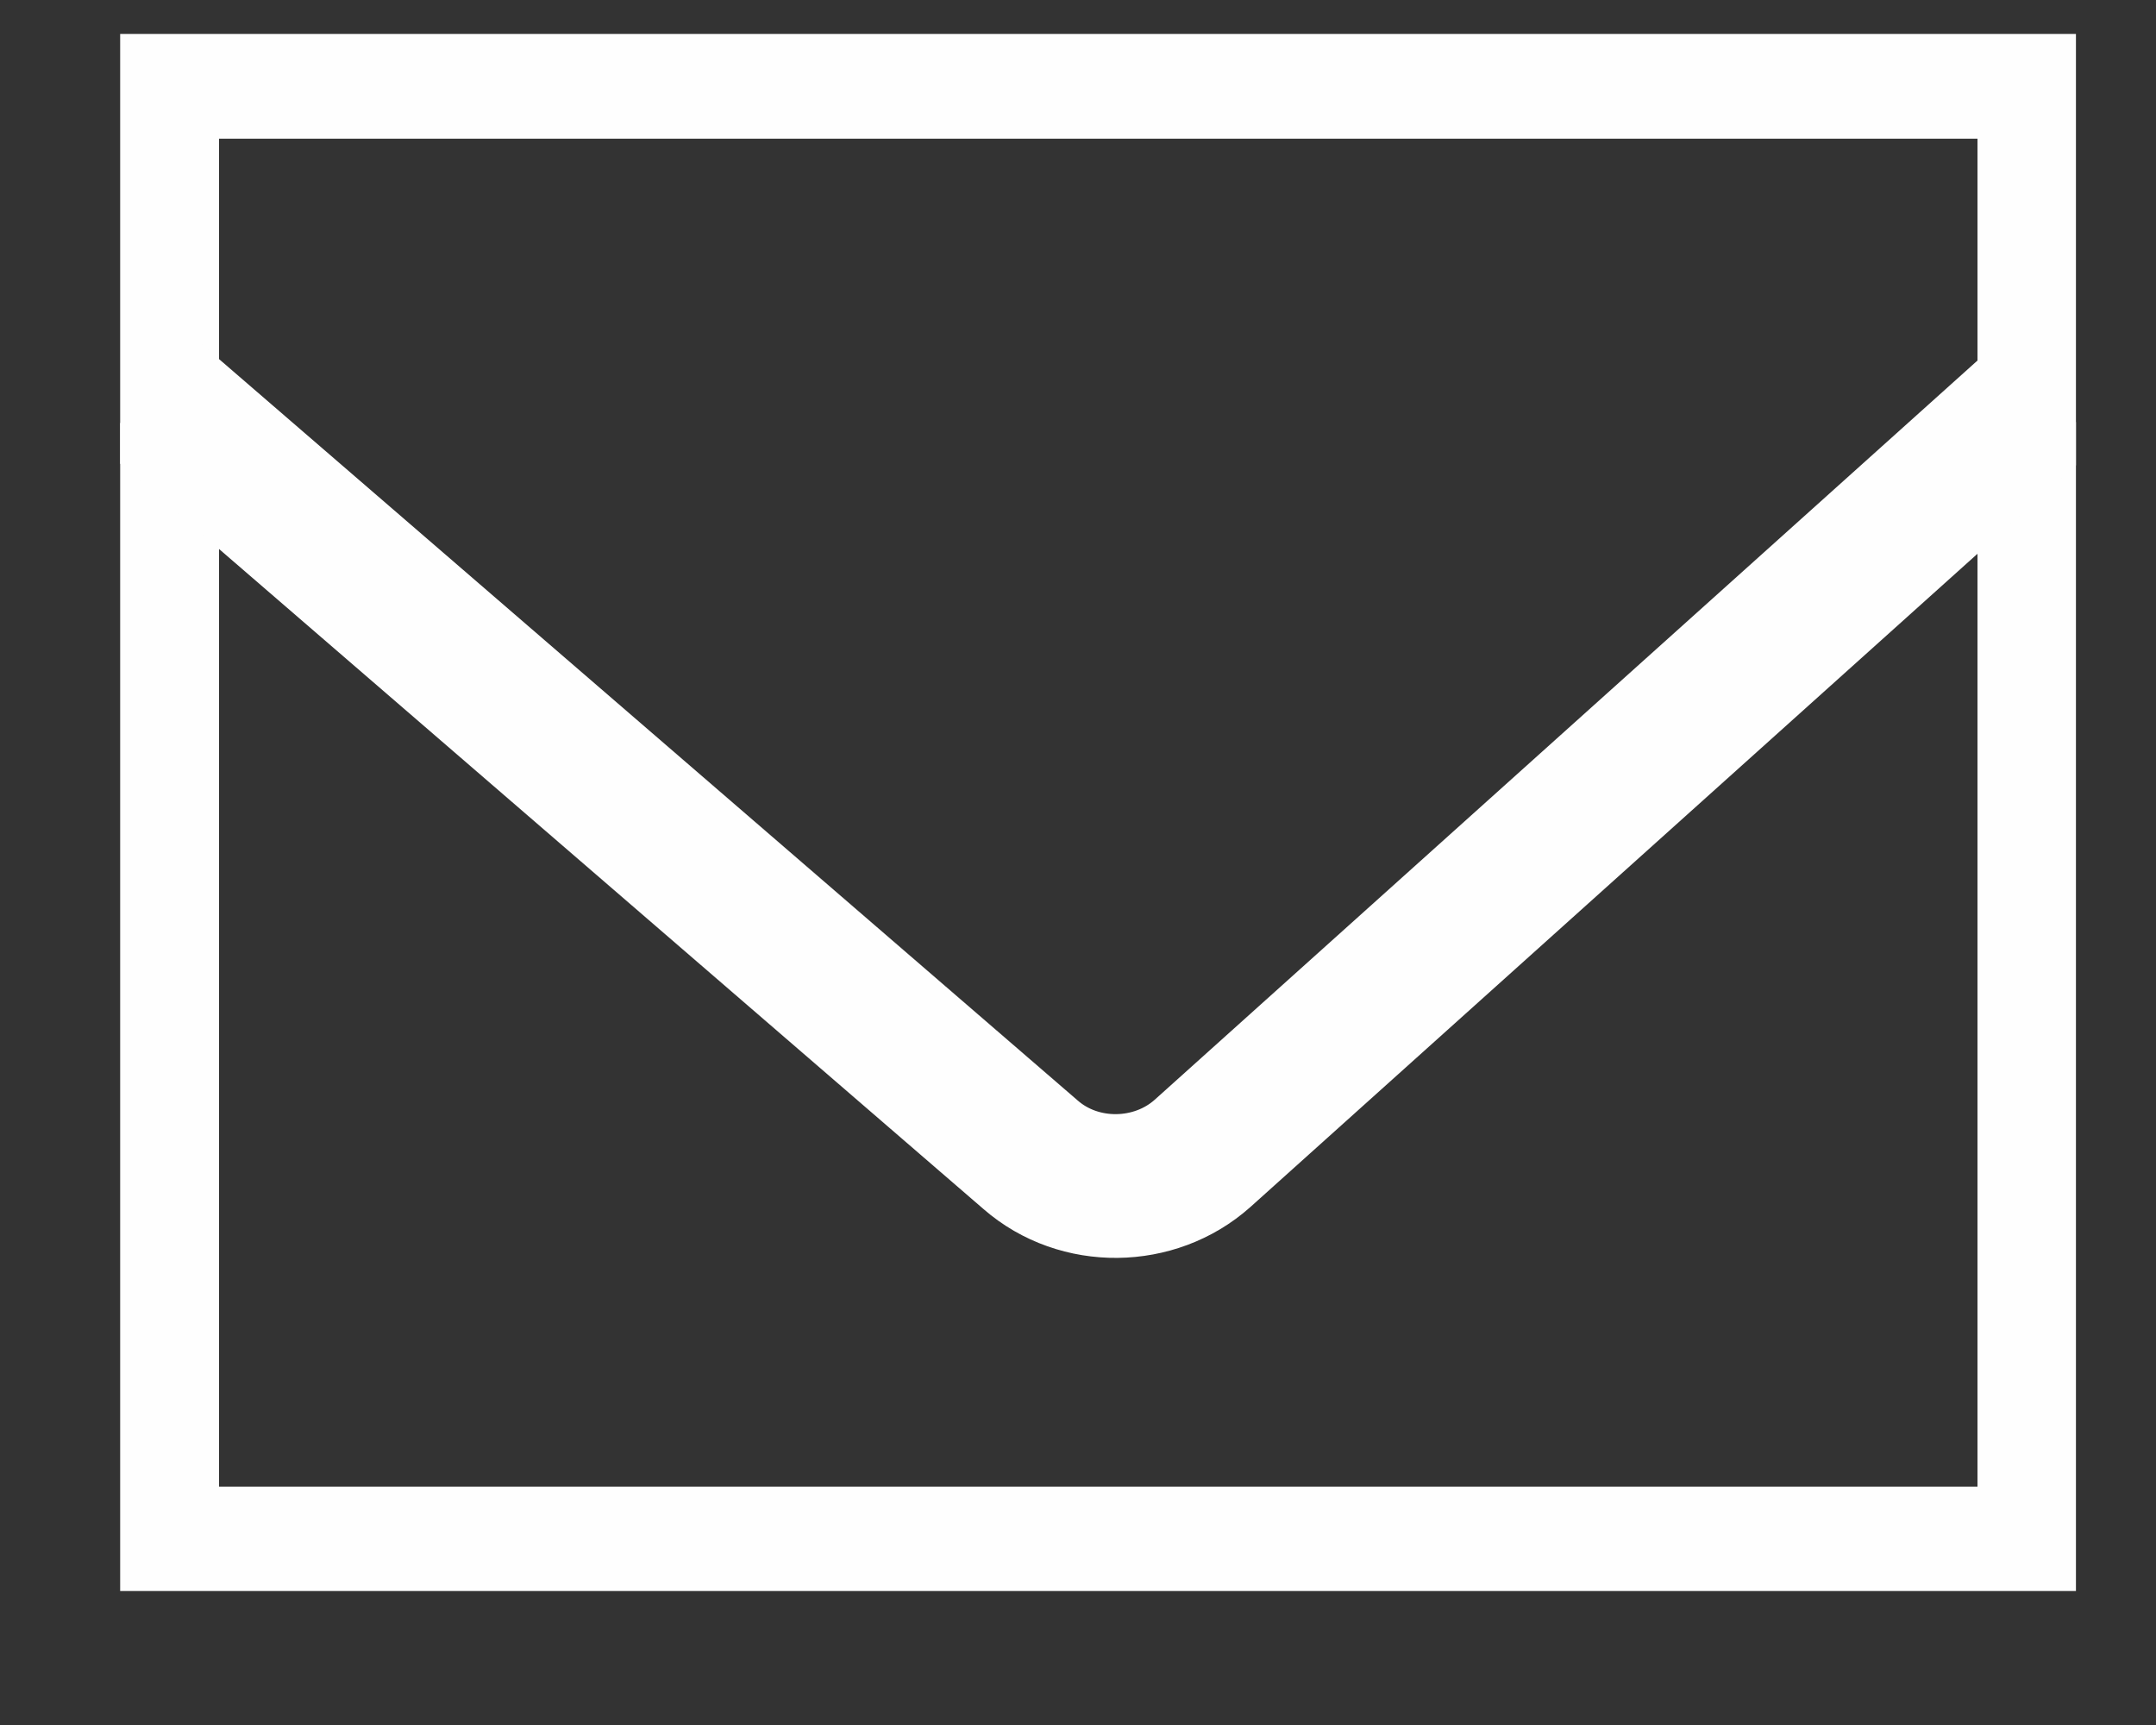 <?xml version="1.0" encoding="UTF-8"?> <svg xmlns="http://www.w3.org/2000/svg" width="15" height="12" viewBox="0 0 15 12" fill="none"><rect x="0" y="0" width="15" height="12" fill="#333333" stroke="none"/><g clip-path="url(#clip0_3026_474)"><path d="M14.258 0.465H1.024V10.842H14.258V0.465Z" stroke="#FEFEFE"></path><path d="M1.024 2.727L7.17 8.033C7.509 8.329 8.034 8.32 8.366 8.024L14.258 2.731" stroke="#FEFEFE"></path></g><defs><clipPath id="clip0_3026_474"><rect width="13.607" height="10.832" fill="white" transform="translate(0.836 0.236)"></rect></clipPath></defs></svg> 